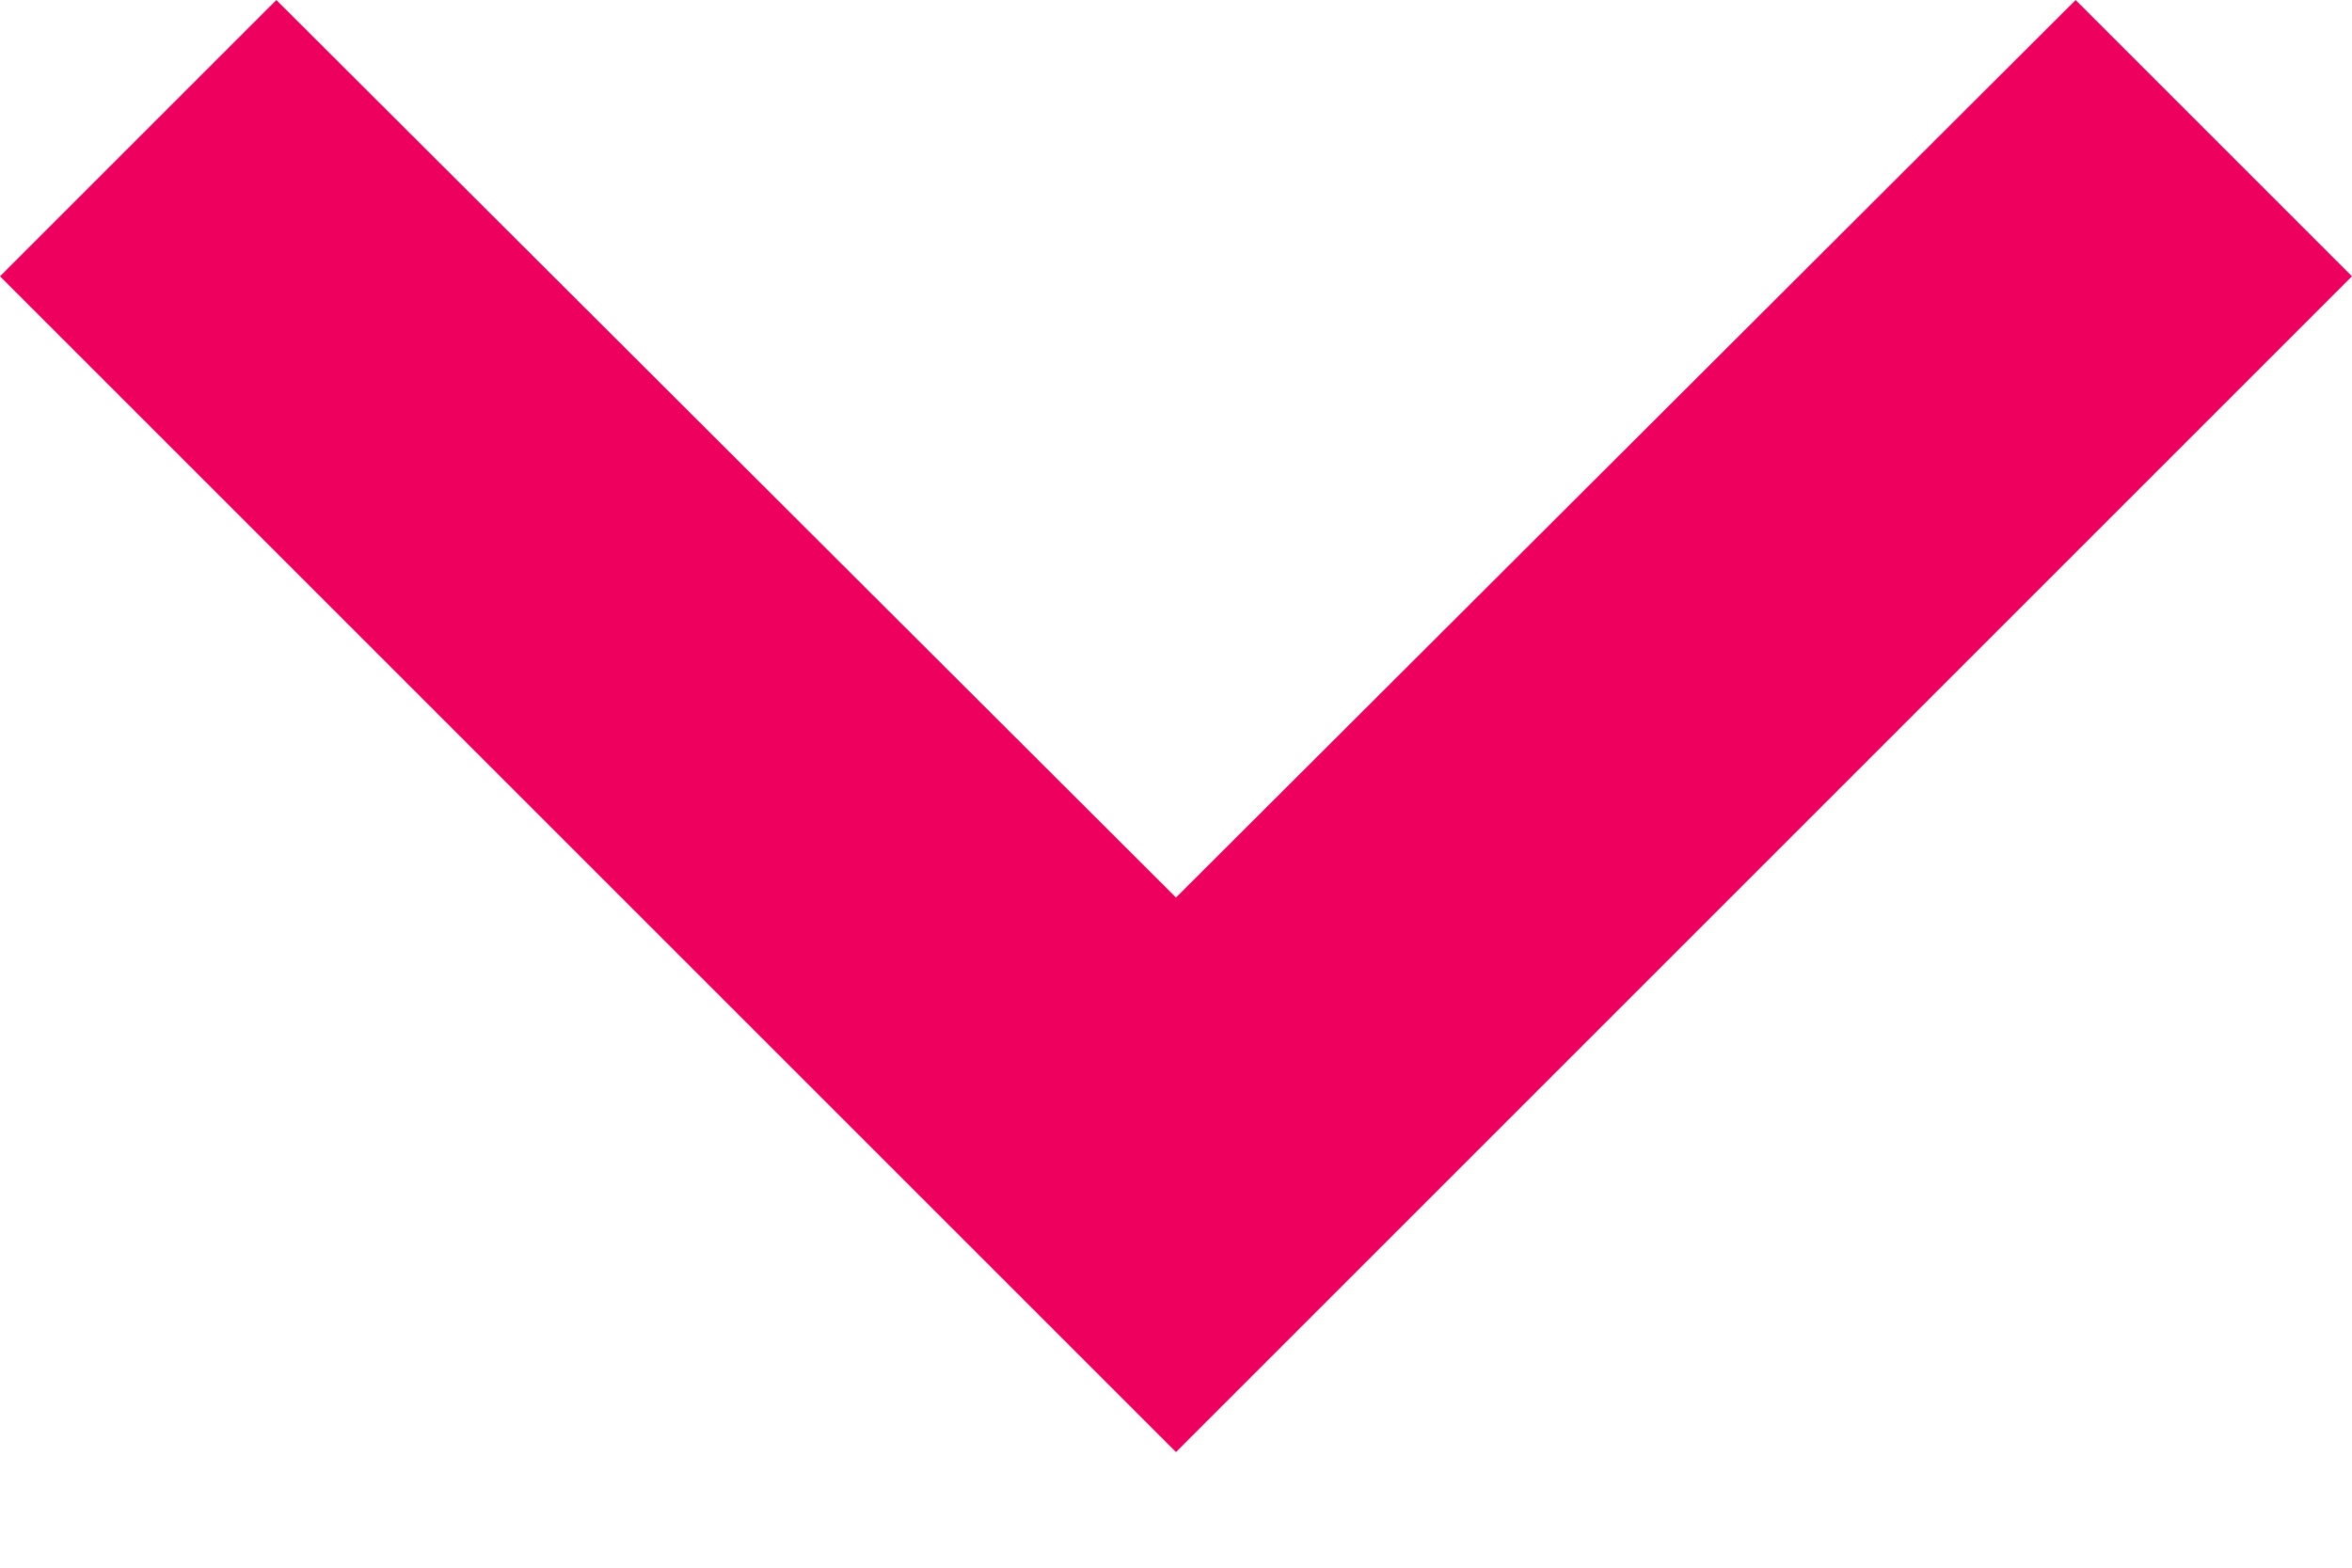 <svg width="12" height="8" viewBox="0 0 12 8" version="1.1" xmlns="http://www.w3.org/2000/svg"><g id="Page-1" stroke="none" stroke-width="1" fill="none" fill-rule="evenodd"><g id="Catalog-Resp---Area---Skill-Home-Copy-2" transform="translate(-328 -118)" fill="#ED005E" fill-rule="nonzero"><path id="icon/navigation/expand_more_24px" d="M338.59 118l-4.59 4.58-4.59-4.58-1.41 1.41 6 6 6-6z"/></g></g></svg>
